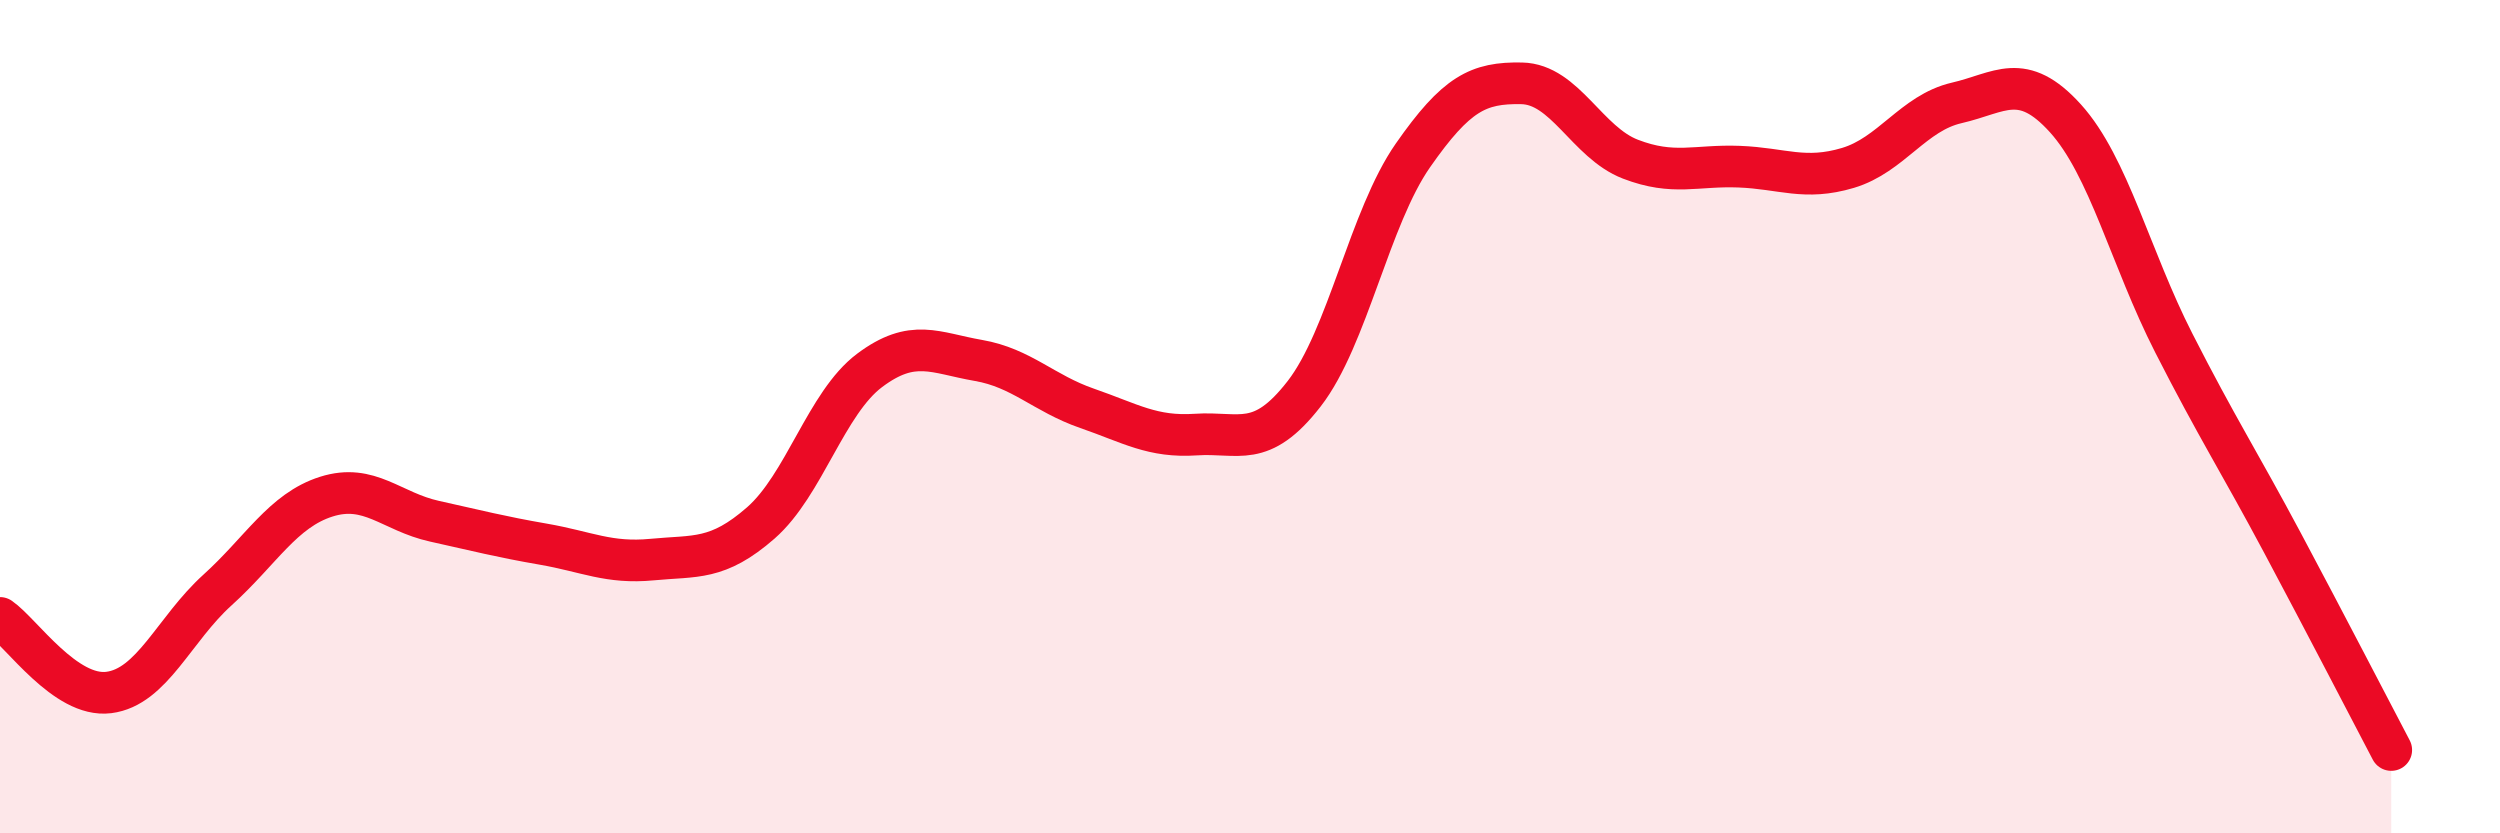 
    <svg width="60" height="20" viewBox="0 0 60 20" xmlns="http://www.w3.org/2000/svg">
      <path
        d="M 0,14.83 C 0.52,15.19 1.57,16.75 2.61,16.62 C 3.65,16.49 4.18,15.1 5.22,14.16 C 6.26,13.22 6.79,12.25 7.83,11.92 C 8.87,11.59 9.39,12.28 10.43,12.51 C 11.47,12.74 12,12.88 13.04,13.06 C 14.08,13.24 14.61,13.53 15.65,13.43 C 16.69,13.33 17.22,13.46 18.26,12.55 C 19.3,11.64 19.83,9.67 20.87,8.89 C 21.91,8.11 22.44,8.47 23.48,8.65 C 24.52,8.83 25.05,9.44 26.09,9.8 C 27.13,10.16 27.66,10.5 28.7,10.43 C 29.74,10.36 30.26,10.79 31.3,9.45 C 32.34,8.11 32.87,5.22 33.91,3.73 C 34.95,2.24 35.48,1.98 36.52,2 C 37.56,2.02 38.09,3.42 39.13,3.82 C 40.17,4.22 40.7,3.96 41.74,4 C 42.78,4.04 43.31,4.34 44.35,4.03 C 45.39,3.72 45.92,2.71 46.96,2.47 C 48,2.23 48.53,1.69 49.57,2.84 C 50.61,3.99 51.13,6.19 52.17,8.23 C 53.21,10.27 53.74,11.08 54.78,13.03 C 55.82,14.98 56.87,17.01 57.39,18L57.39 20L0 20Z"
        fill="#EB0A25"
        opacity="0.1"
        stroke-linecap="round"
        stroke-linejoin="round"
      />
      <path
        d="M 0,14.83 C 0.52,15.19 1.57,16.75 2.61,16.62 C 3.65,16.49 4.18,15.1 5.22,14.16 C 6.26,13.22 6.79,12.25 7.83,11.92 C 8.87,11.59 9.39,12.28 10.43,12.51 C 11.47,12.74 12,12.88 13.04,13.06 C 14.08,13.24 14.61,13.53 15.65,13.43 C 16.69,13.33 17.22,13.46 18.26,12.55 C 19.3,11.64 19.83,9.67 20.87,8.89 C 21.91,8.11 22.44,8.47 23.48,8.65 C 24.52,8.83 25.05,9.44 26.09,9.8 C 27.13,10.16 27.66,10.5 28.7,10.43 C 29.74,10.36 30.26,10.79 31.3,9.45 C 32.34,8.11 32.87,5.22 33.91,3.73 C 34.95,2.24 35.48,1.98 36.52,2 C 37.56,2.02 38.09,3.42 39.13,3.82 C 40.17,4.22 40.7,3.96 41.74,4 C 42.78,4.04 43.31,4.34 44.35,4.03 C 45.39,3.72 45.92,2.71 46.96,2.47 C 48,2.23 48.53,1.69 49.57,2.84 C 50.61,3.99 51.13,6.19 52.17,8.23 C 53.21,10.27 53.74,11.08 54.78,13.03 C 55.82,14.98 56.87,17.01 57.39,18"
        stroke="#EB0A25"
        stroke-width="1"
        fill="none"
        stroke-linecap="round"
        stroke-linejoin="round"
      />
    </svg>
  
